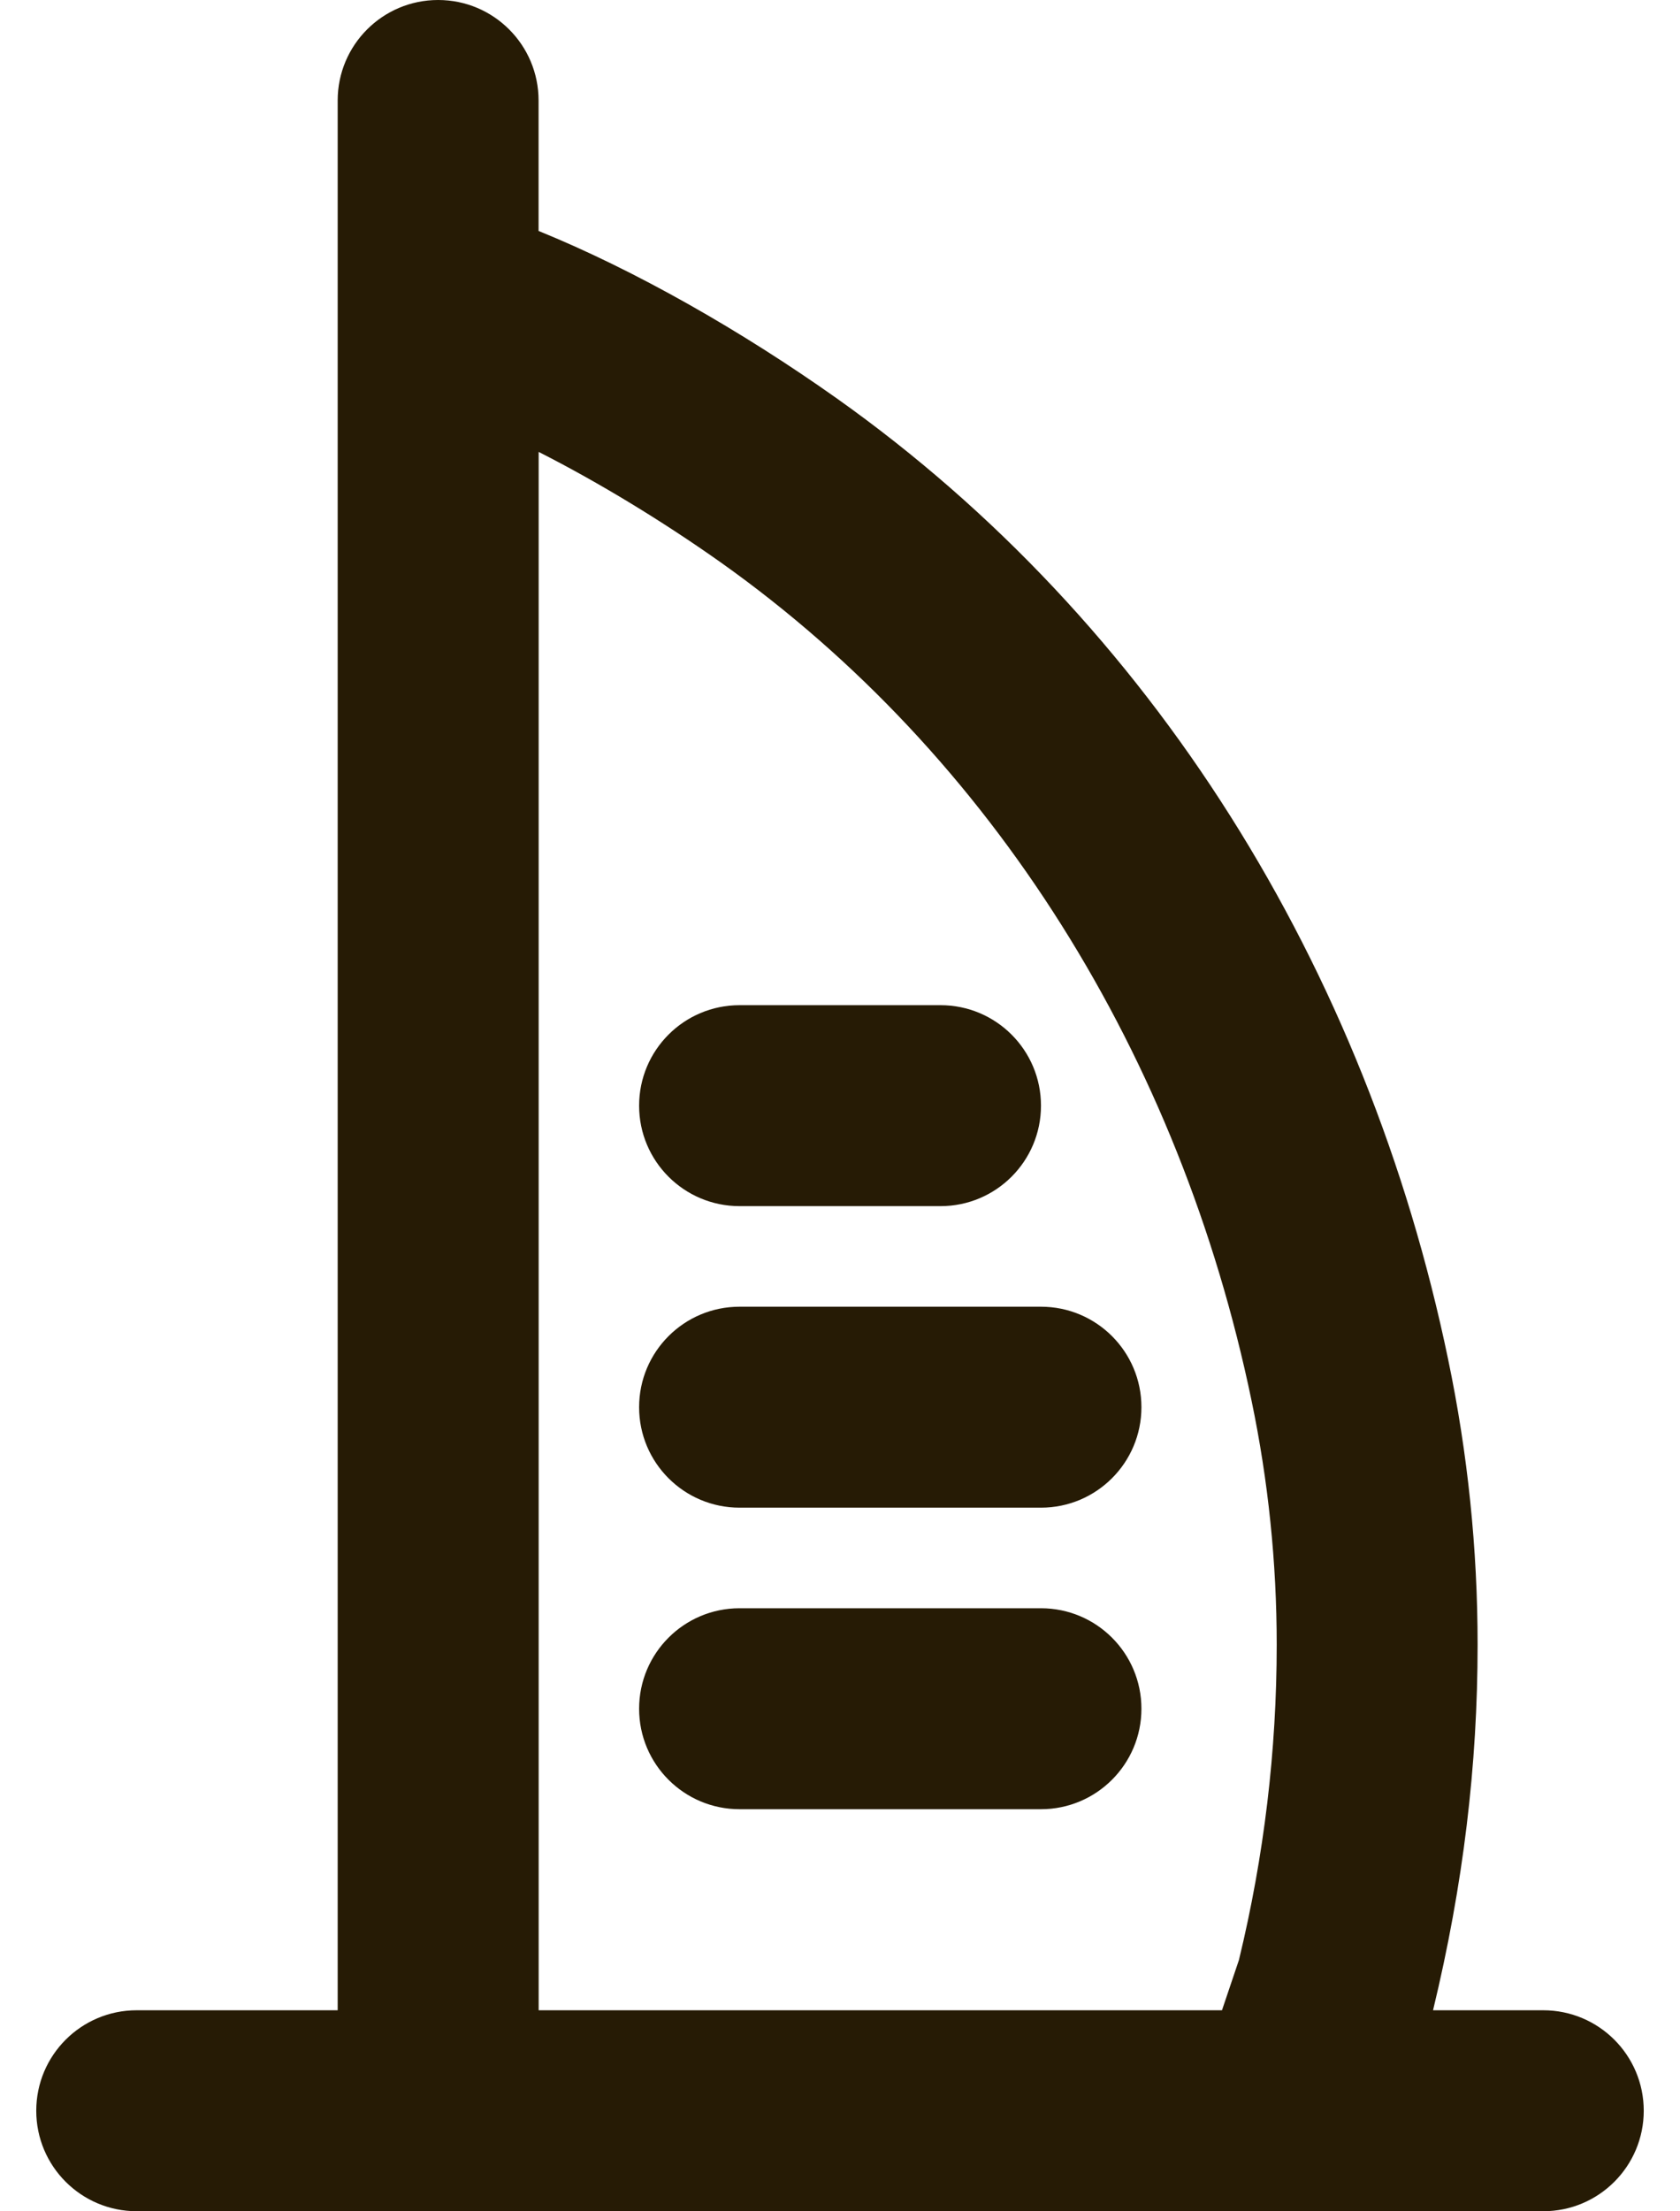 <svg width="19" height="25" viewBox="0 0 19 25" xmlns="http://www.w3.org/2000/svg" fill="none"><path d="M11.773 14.773h-3.409c-.628 0-1.136.509-1.136 1.136 0 .628.509 1.136 1.136 1.136h3.409c.627 0 1.136-.509 1.136-1.136 0-.628-.509-1.136-1.136-1.136zM8.364 13.636h2.273c.628 0 1.136-.509 1.136-1.136 0-.628-.509-1.136-1.136-1.136h-2.273c-.628 0-1.136.509-1.136 1.136 0 .628.509 1.136 1.136 1.136zM11.773 18.182h-3.409c-.628 0-1.136.509-1.136 1.136 0 .628.509 1.136 1.136 1.136h3.409c.627 0 1.136-.509 1.136-1.136 0-.628-.509-1.136-1.136-1.136zM17.455 22.727h-1.248c.343-1.419.504-2.775.504-4.133 0-1.082-.111-2.161-.333-3.224-.92-4.432-3.349-8.337-6.913-10.865-1.074-.761-2.277-1.448-3.374-1.894v-1.475c0-.628-.509-1.136-1.136-1.136-.628 0-1.136.509-1.136 1.136v21.591h-2.273c-.628 0-1.136.509-1.136 1.136 0 .628.509 1.136 1.136 1.136h15.908c.628 0 1.136-.509 1.136-1.136 0-.628-.509-1.136-1.137-1.136zm-11.363 0v-17.618c.683.347 1.4.783 2.059 1.249 3.08 2.185 5.195 5.587 6.003 9.475.19.911.285 1.834.285 2.761 0 1.197-.143 2.392-.427 3.564l-.192.569h-7.727z" fill="#261b05"/></svg>
